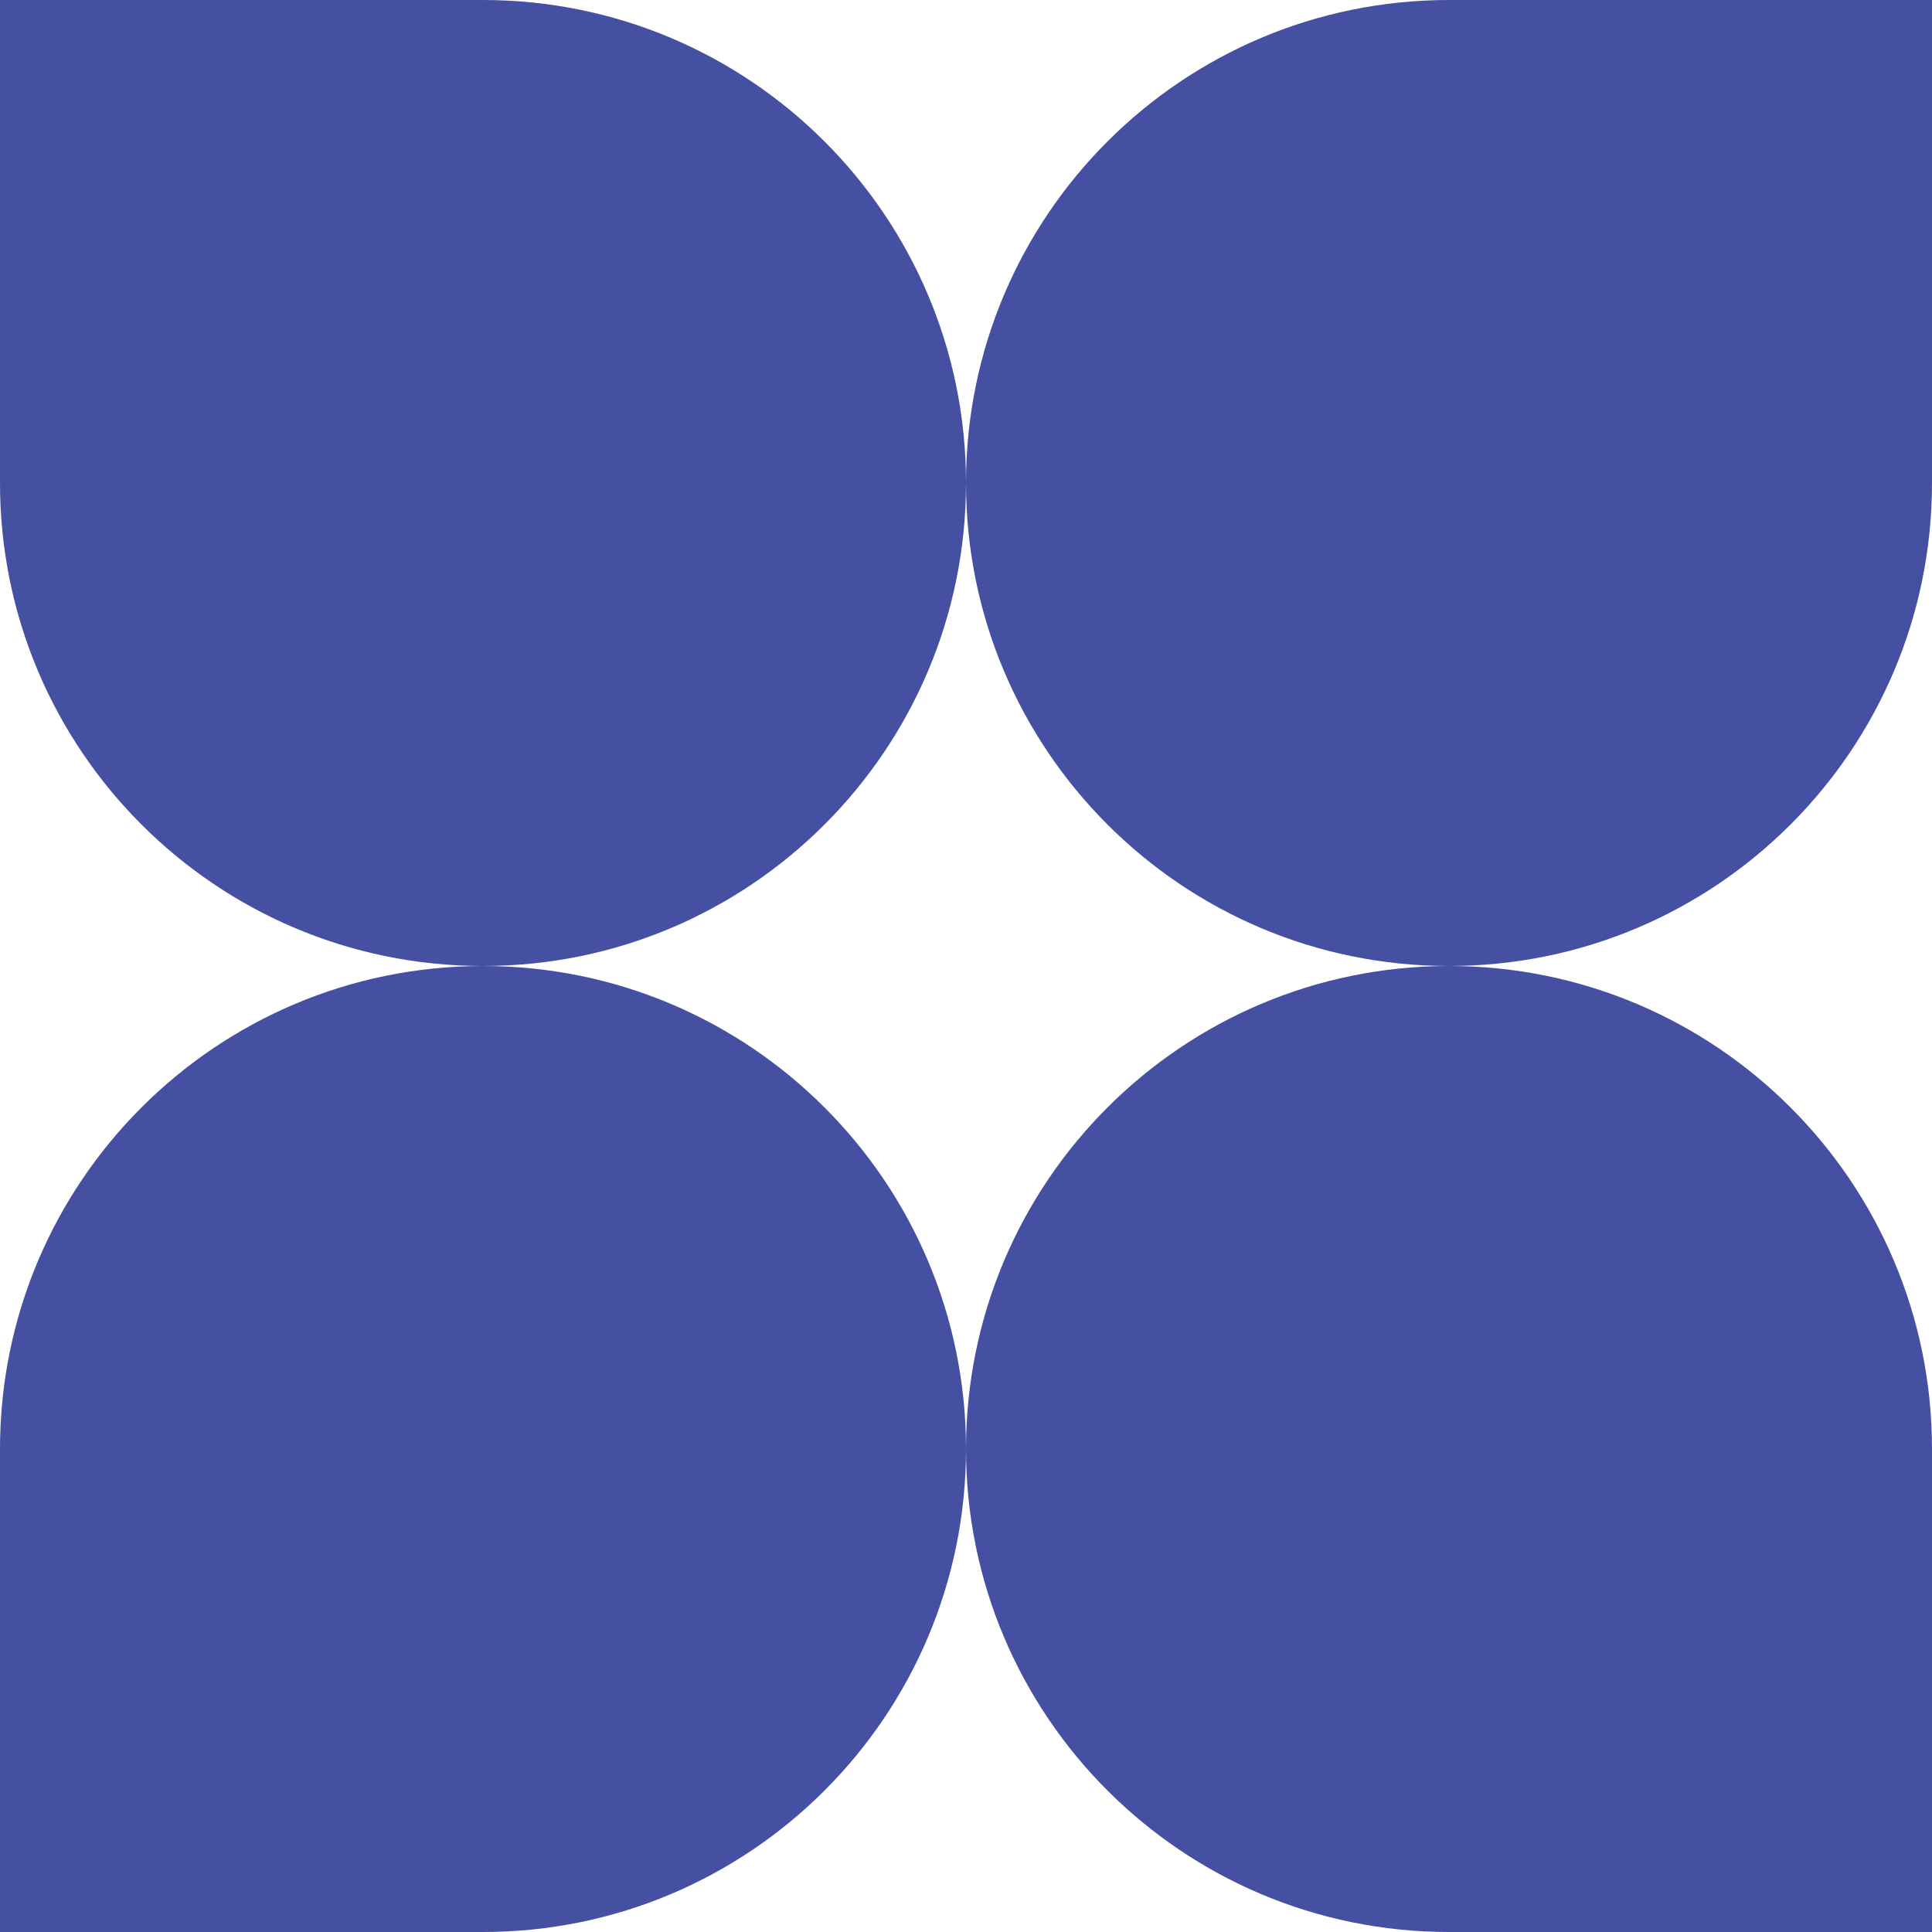 <?xml version="1.0" encoding="UTF-8"?> <svg xmlns="http://www.w3.org/2000/svg" width="200" height="200" viewBox="0 0 200 200" fill="none"><g clip-path="url(#clip0_72_828)"><path d="M50 100C77.614 100 100 77.614 100 50C100 77.608 122.375 99.989 149.98 100C122.375 100.011 100 122.392 100 150C100 122.386 77.614 100 50 100C22.386 100 3.39263e-06 122.386 2.18557e-06 150L0 200L50 200C77.614 200 100 177.614 100 150C100 177.614 122.386 200 150 200H200L200 150C200 122.392 177.625 100.011 150.02 100C177.625 99.989 200 77.608 200 50L200 -8.74228e-06L150 -6.55671e-06C122.386 -1.12506e-05 100 22.386 100 50C100 22.386 77.614 -1.38232e-05 50 -1.74444e-05L1.74846e-05 -3.05176e-05L1.09278e-05 50C7.30668e-06 77.614 22.386 100 50 100Z" fill="#4550A3"></path></g><defs><clipPath id="clip0_72_828"><rect width="200" height="200" fill="white"></rect></clipPath></defs></svg> 